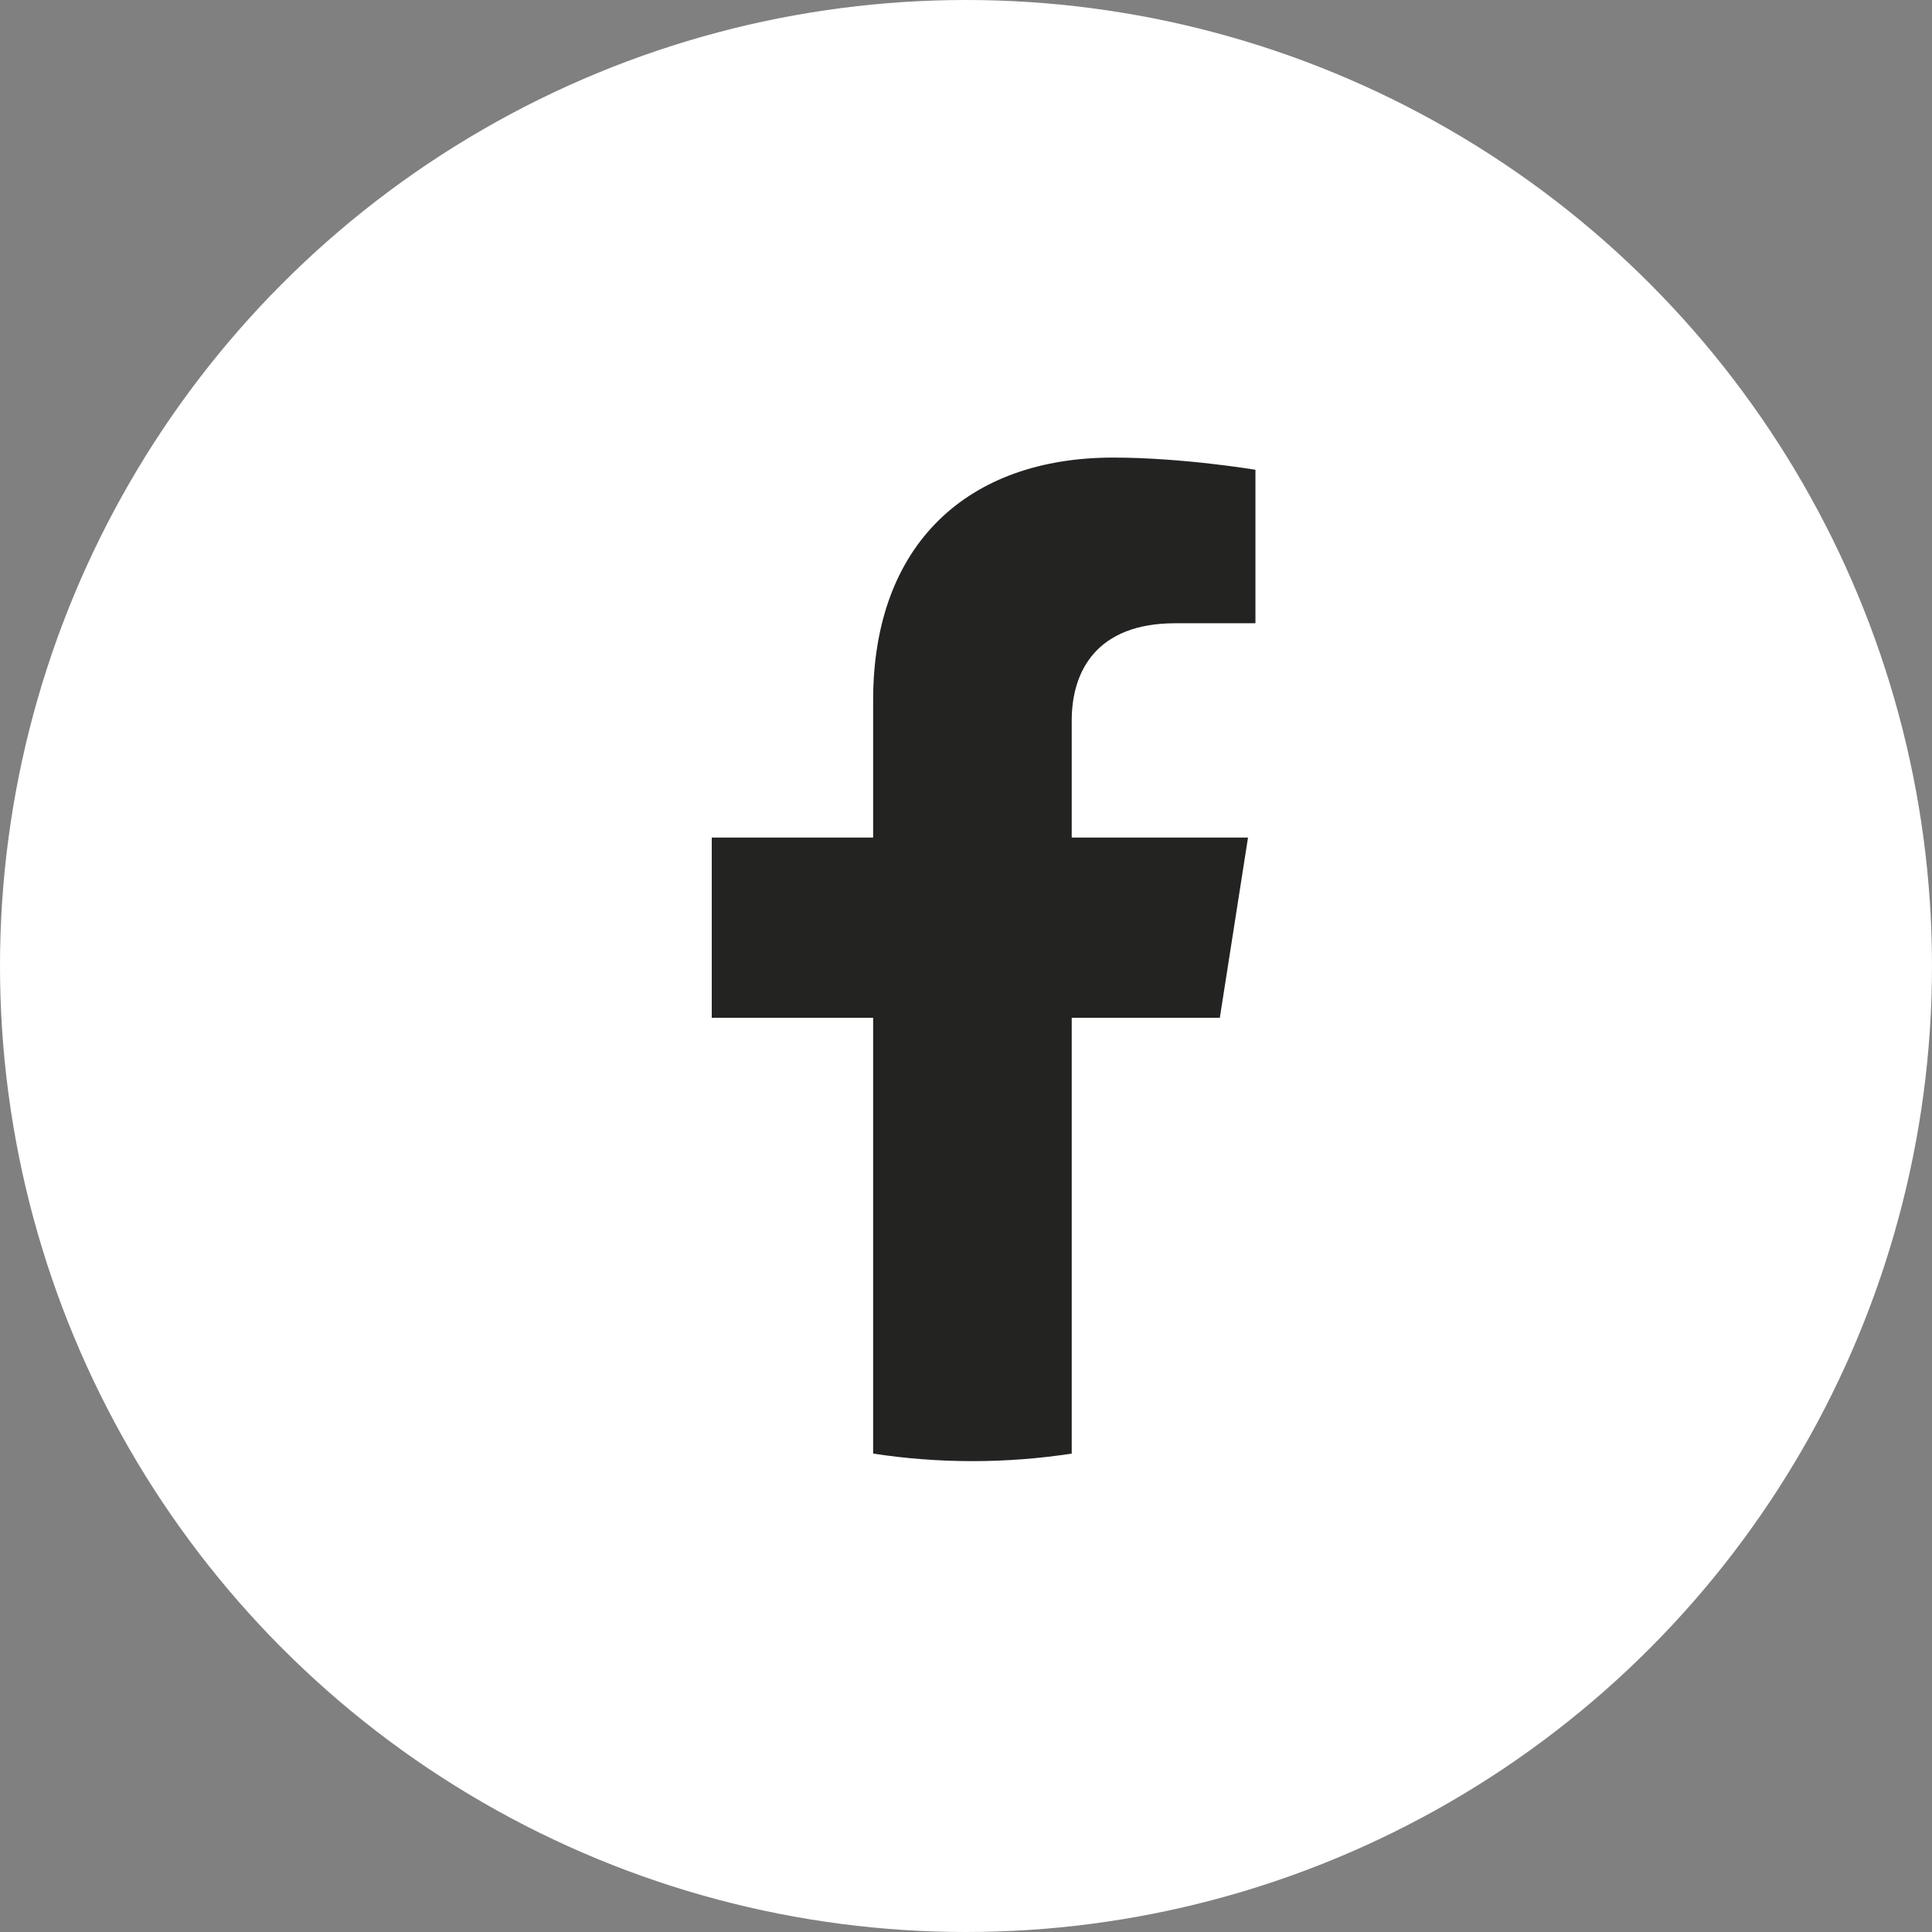 <?xml version="1.0" encoding="UTF-8"?>
<svg xmlns="http://www.w3.org/2000/svg" width="32" height="32" viewBox="0 0 32 32" fill="none">
  <rect x="0" y="0" width="32" height="32" fill="#808080" stroke="none"/>
  <circle cx="16" cy="16" r="16" fill="white"></circle>
  <path fill-rule="evenodd" clip-rule="evenodd" d="M20.204 16.858L20.671 13.873H17.751V11.935C17.751 11.119 18.159 10.323 19.467 10.323H20.794V7.781C20.794 7.781 19.589 7.579 18.438 7.579C16.033 7.579 14.462 9.009 14.462 11.598V13.873H11.789V16.858H14.462V24.076C14.998 24.158 15.547 24.201 16.107 24.201C16.666 24.201 17.215 24.158 17.751 24.076V16.858H20.204Z" fill="#232322"></path>
</svg>
